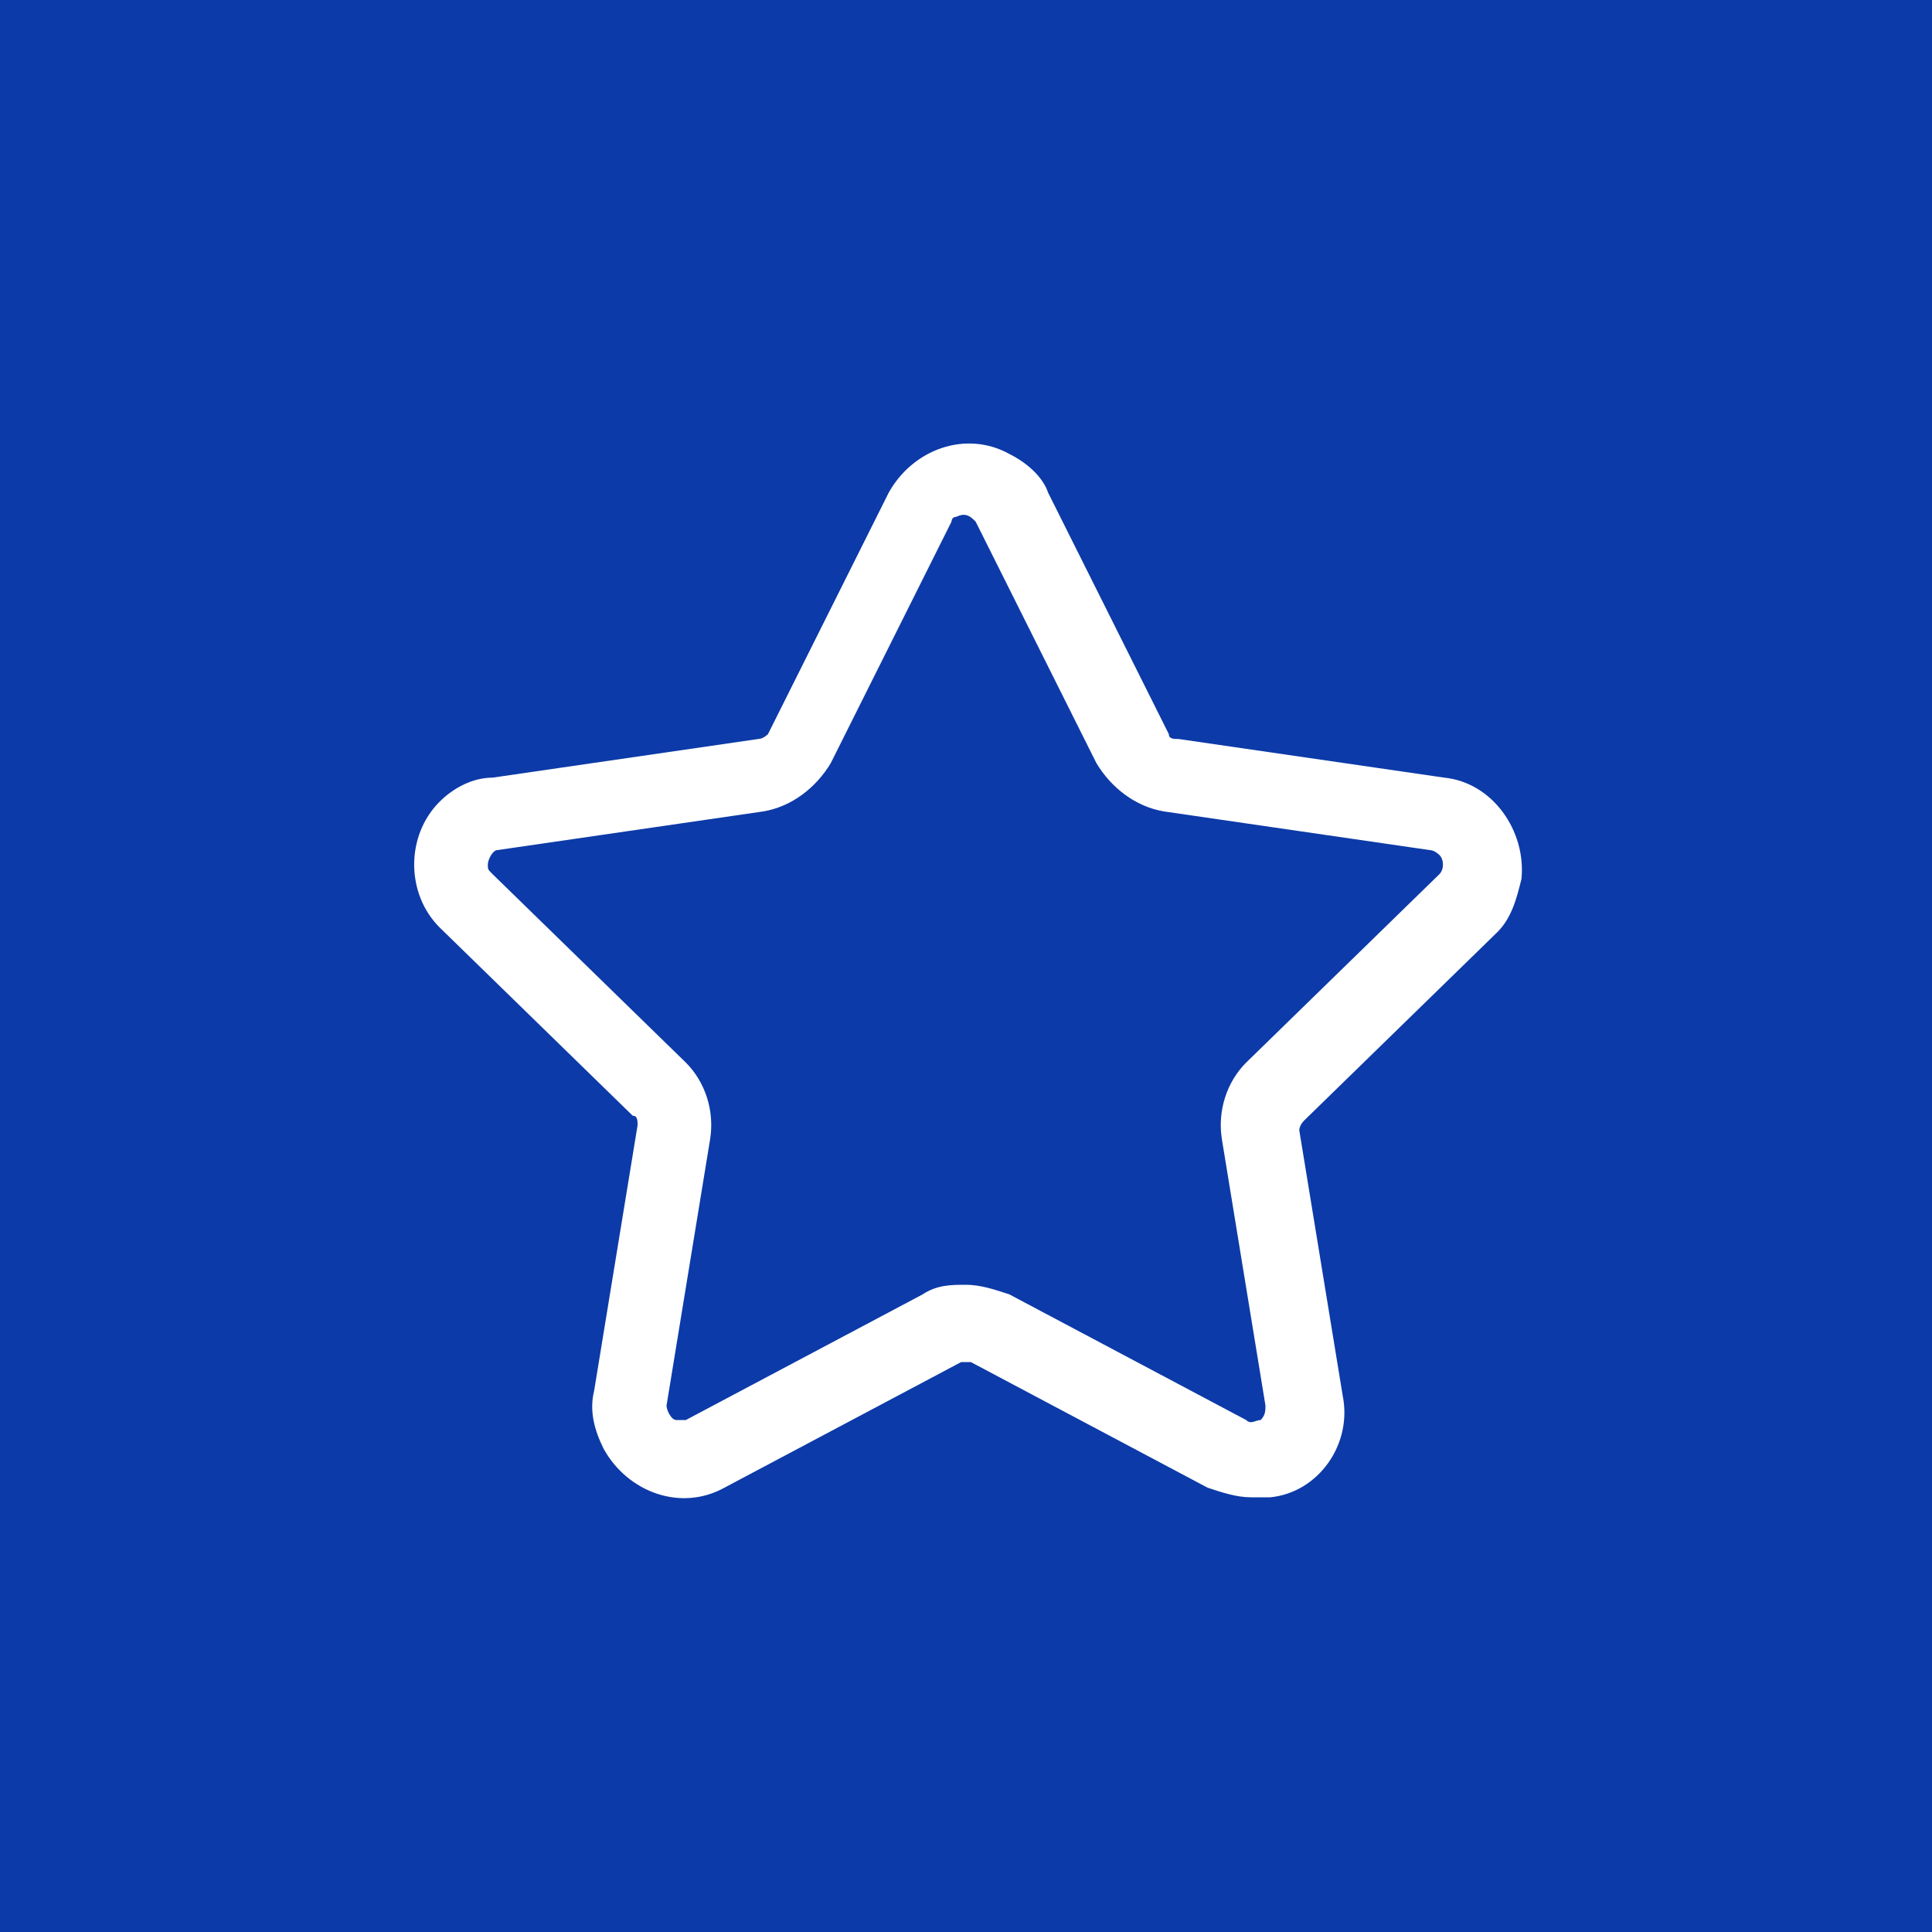 <?xml version="1.0" encoding="utf-8"?>
<!-- Generator: Adobe Illustrator 28.1.0, SVG Export Plug-In . SVG Version: 6.00 Build 0)  -->
<svg version="1.1" id="Layer_1" xmlns="http://www.w3.org/2000/svg" xmlns:xlink="http://www.w3.org/1999/xlink" x="0px" y="0px"
	 viewBox="0 0 40 40" style="enable-background:new 0 0 40 40;" xml:space="preserve">
<style type="text/css">
	.st0{fill:#0C3AA8;}
	.st1{fill:#FFFFFF;}
</style>
<rect class="st0" width="40" height="40"/>
<path class="st1" d="M25.9,31c-0.3,0-0.6-0.1-0.9-0.2l-4.9-2.6c-0.1,0-0.2,0-0.2,0l-4.9,2.6c-0.9,0.5-2,0.1-2.5-0.8
	c-0.2-0.4-0.3-0.8-0.2-1.2l0.9-5.5c0-0.1,0-0.2-0.1-0.2l-4-3.9c-0.7-0.7-0.7-1.9,0-2.6c0.3-0.3,0.7-0.5,1.1-0.5l5.5-0.8
	c0.1,0,0.2-0.1,0.2-0.1l2.5-5c0.5-0.9,1.6-1.3,2.5-0.8c0.4,0.2,0.7,0.5,0.8,0.8l2.5,5c0,0.1,0.1,0.1,0.2,0.1l5.5,0.8
	c1,0.1,1.7,1.1,1.6,2.1c-0.1,0.4-0.2,0.8-0.5,1.1l-4,3.9c-0.1,0.1-0.1,0.2-0.1,0.2l0.9,5.5c0.2,1-0.5,2-1.5,2.1
	C26.1,31,26,31,25.9,31L25.9,31z M20,26.6c0.3,0,0.6,0.1,0.9,0.2l4.9,2.6c0.1,0.1,0.2,0,0.3,0c0.1-0.1,0.1-0.2,0.1-0.3l-0.9-5.5
	c-0.1-0.6,0.1-1.2,0.5-1.6l4-3.9c0.1-0.1,0.1-0.3,0-0.4c0,0-0.1-0.1-0.2-0.1l-5.5-0.8c-0.6-0.1-1.1-0.5-1.4-1l-2.5-5
	c-0.1-0.1-0.2-0.2-0.4-0.1c-0.1,0-0.1,0.1-0.1,0.1l-2.5,5c-0.3,0.5-0.8,0.9-1.4,1l-5.5,0.8c-0.1,0-0.2,0.2-0.2,0.3
	c0,0.1,0,0.1,0.1,0.2l4,3.9c0.4,0.4,0.6,1,0.5,1.6l-0.9,5.5c0,0.1,0.1,0.3,0.2,0.3c0.1,0,0.1,0,0.2,0l4.9-2.6
	C19.4,26.6,19.7,26.6,20,26.6L20,26.6z"/>
</svg>
